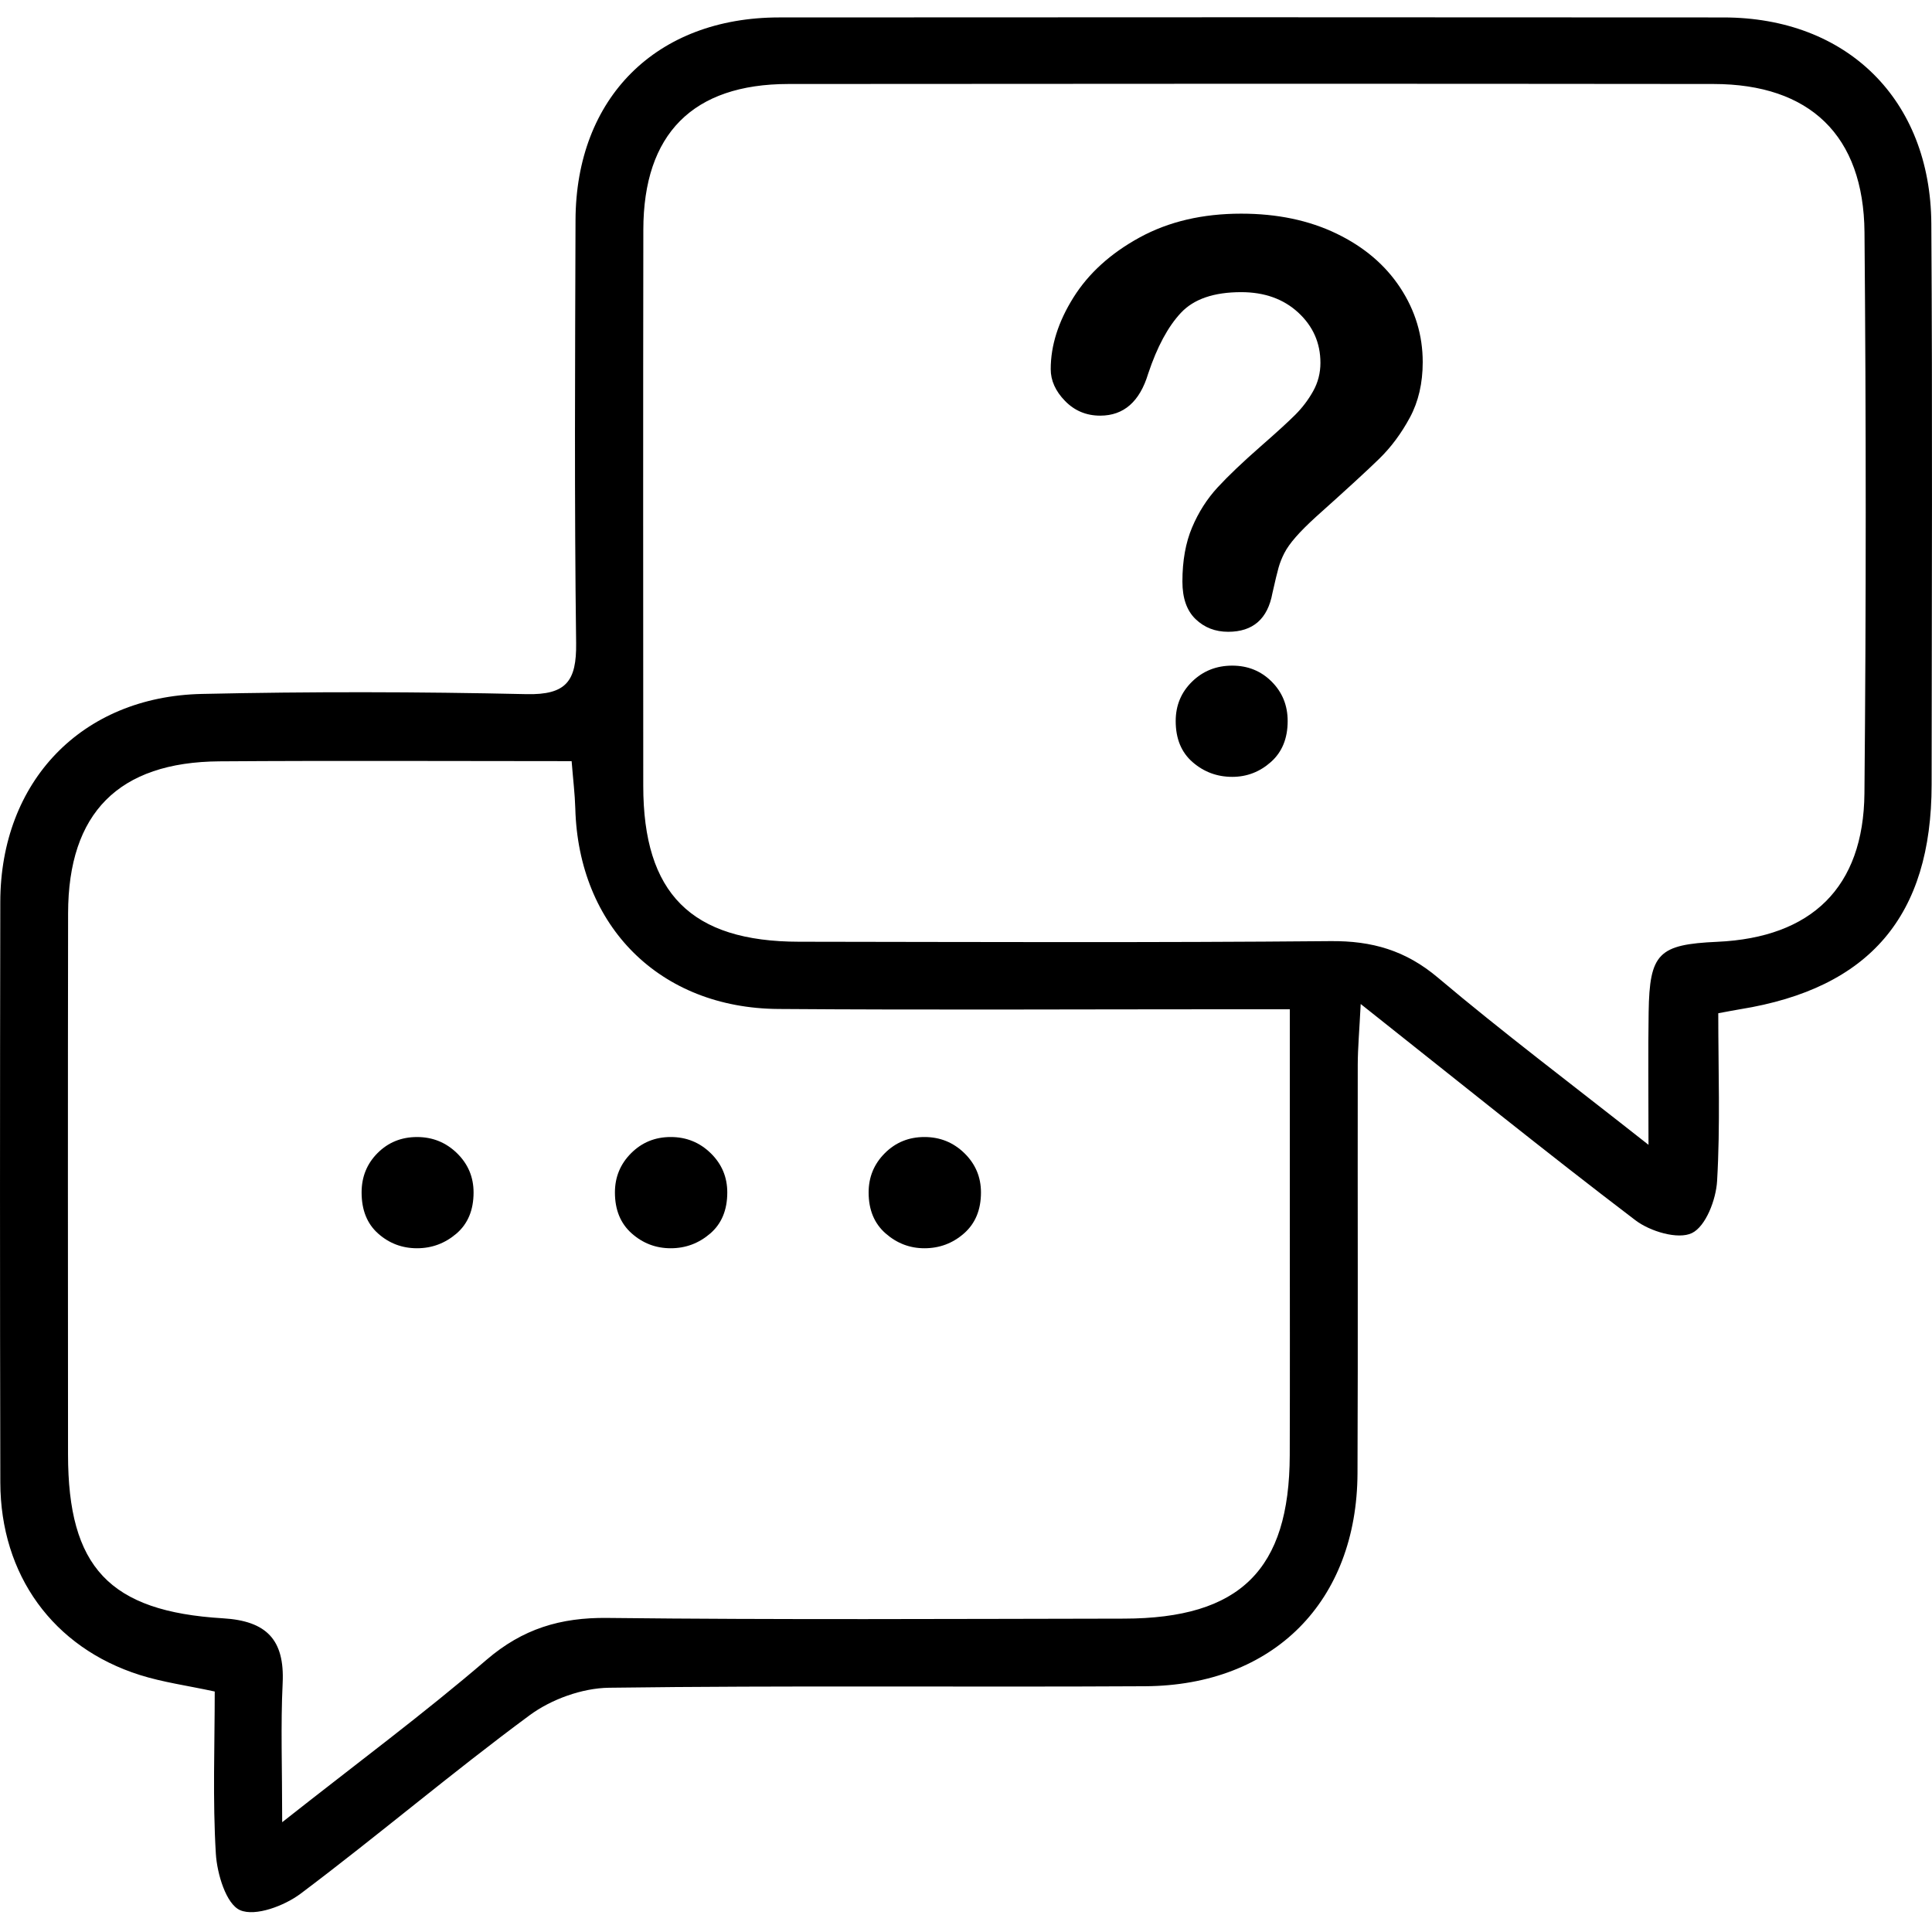 <?xml version="1.0" encoding="utf-8"?>
<!-- Generator: Adobe Illustrator 16.0.0, SVG Export Plug-In . SVG Version: 6.00 Build 0)  -->
<!DOCTYPE svg PUBLIC "-//W3C//DTD SVG 1.1//EN" "http://www.w3.org/Graphics/SVG/1.1/DTD/svg11.dtd">
<svg version="1.1" id="Layer_1" xmlns="http://www.w3.org/2000/svg" xmlns:xlink="http://www.w3.org/1999/xlink" x="0px" y="0px"
	 width="200px" height="200px" viewBox="0 0 200 200" enable-background="new 0 0 200 200" xml:space="preserve">
<path fill-rule="evenodd" clip-rule="evenodd" d="M177.875,104.89c0,5.876,0.214,11.637-0.122,17.363
	c-0.11,1.927-1.169,4.703-2.61,5.396c-1.438,0.693-4.327-0.172-5.842-1.326c-9.295-7.07-18.381-14.416-28.442-22.389
	c-0.14,2.783-0.3,4.54-0.306,6.296c-0.021,14.09,0.034,28.18-0.025,42.27c-0.054,13.271-8.671,21.981-21.984,22.059
	c-18.503,0.106-37.008-0.09-55.509,0.156c-2.779,0.038-5.974,1.195-8.22,2.856c-8.049,5.944-15.689,12.441-23.689,18.457
	c-1.687,1.267-4.688,2.396-6.268,1.713c-1.448-0.628-2.388-3.759-2.514-5.85c-0.337-5.561-0.115-11.158-0.115-16.786
	c-2.834-0.614-5.363-0.955-7.757-1.712c-8.975-2.84-14.418-10.347-14.439-19.933c-0.045-20.032-0.04-40.064-0.003-60.096
	c0.024-12.456,8.401-21.251,20.856-21.528c11.198-0.25,22.411-0.23,33.609,0.022c4.126,0.092,5.195-1.351,5.146-5.272
	c-0.188-14.597-0.109-29.197-0.063-43.797C59.618,10.104,67.953,1.813,80.65,1.805c32.598-0.022,65.189-0.025,97.784,0.001
	c12.764,0.011,21.414,8.499,21.496,21.35c0.125,19.352,0.046,38.706,0.031,58.058c-0.01,13.605-6.412,21.097-19.815,23.261
	C179.516,104.578,178.888,104.705,177.875,104.89z M170.652,118.511c0-5.642-0.05-9.686,0.015-13.73
	c0.093-6.102,1.018-7.012,7.11-7.286c9.743-0.441,15.137-5.606,15.229-15.367c0.18-19.358,0.173-38.722,0.006-58.08
	c-0.087-10.032-5.661-15.341-15.621-15.353c-31.928-0.033-63.854-0.031-95.783,0c-9.89,0.009-14.999,5.17-15.01,15.086
	c-0.029,19.191-0.015,38.382-0.008,57.571c0.002,11.143,4.961,16.122,16.123,16.136c18.341,0.024,36.682,0.104,55.025-0.063
	c4.304-0.039,7.778,0.962,11.126,3.79C155.569,106.875,162.594,112.155,170.652,118.511z M29.212,188.634
	c7.766-6.126,14.657-11.234,21.148-16.808c3.74-3.21,7.648-4.394,12.505-4.338c17.826,0.2,35.658,0.098,53.489,0.072
	c12.027-0.019,17.121-5.053,17.16-16.902c0.027-8.151,0.007-16.302,0.007-24.451c0-7.075,0-14.147,0-21.728
	c-2.445,0-4.271,0-6.095,0c-15.621,0-31.247,0.086-46.868-0.03c-12.253-0.091-20.674-8.547-21.003-20.759
	c-0.042-1.483-0.226-2.961-0.38-4.896c-12.396,0-24.426-0.064-36.456,0.02C12.281,78.886,7.065,84.155,7.049,94.531
	c-0.031,18.678-0.017,37.358-0.007,56.036c0.005,11.643,4.252,16.253,16.047,16.96c4.504,0.271,6.388,2.215,6.171,6.713
	C29.049,178.574,29.212,182.925,29.212,188.634z"/>
<g>
	<path d="M108.77,38.214c0-2.439,0.783-4.91,2.349-7.413c1.566-2.503,3.852-4.576,6.854-6.219c3.004-1.643,6.509-2.464,10.514-2.464
		c3.722,0,7.008,0.687,9.858,2.06c2.85,1.374,5.05,3.241,6.604,5.603c1.554,2.362,2.33,4.929,2.33,7.702
		c0,2.183-0.443,4.095-1.328,5.738c-0.886,1.644-1.939,3.062-3.158,4.255c-1.22,1.194-3.408,3.203-6.565,6.027
		c-0.873,0.796-1.573,1.496-2.099,2.099c-0.527,0.604-0.919,1.155-1.175,1.656c-0.257,0.5-0.456,1.001-0.597,1.502
		c-0.142,0.5-0.354,1.38-0.636,2.638c-0.488,2.67-2.016,4.005-4.582,4.005c-1.336,0-2.459-0.436-3.37-1.309
		c-0.911-0.873-1.367-2.169-1.367-3.89c0-2.156,0.334-4.024,1.002-5.603c0.667-1.579,1.553-2.965,2.656-4.159
		s2.593-2.612,4.468-4.255c1.643-1.438,2.83-2.522,3.562-3.254c0.731-0.732,1.348-1.546,1.849-2.445
		c0.501-0.898,0.751-1.874,0.751-2.927c0-2.054-0.765-3.787-2.291-5.199c-1.528-1.412-3.499-2.118-5.911-2.118
		c-2.825,0-4.904,0.712-6.238,2.137c-1.336,1.425-2.465,3.523-3.39,6.296c-0.873,2.901-2.528,4.352-4.967,4.352
		c-1.438,0-2.651-0.507-3.64-1.521S108.77,39.396,108.77,38.214z M127.562,80.42c-1.566,0-2.933-0.507-4.101-1.521
		c-1.169-1.014-1.753-2.432-1.753-4.255c0-1.617,0.564-2.978,1.695-4.082c1.129-1.104,2.516-1.656,4.158-1.656
		c1.617,0,2.979,0.552,4.082,1.656c1.104,1.104,1.656,2.465,1.656,4.082c0,1.797-0.578,3.209-1.733,4.236
		C130.411,79.906,129.076,80.42,127.562,80.42z"/>
</g>
<g>
	<path d="M43.17,129.219c-1.54,0-2.882-0.507-4.024-1.521c-1.143-1.014-1.713-2.432-1.713-4.255c0-1.617,0.552-2.978,1.655-4.082
		c1.104-1.104,2.465-1.656,4.082-1.656s2.997,0.559,4.14,1.675s1.714,2.471,1.714,4.063c0,1.823-0.591,3.241-1.771,4.255
		C46.07,128.712,44.71,129.219,43.17,129.219z M69.433,129.219c-1.54,0-2.888-0.514-4.043-1.541
		c-1.155-1.026-1.733-2.438-1.733-4.236c0-1.591,0.559-2.946,1.676-4.063c1.116-1.117,2.483-1.675,4.101-1.675
		c1.618,0,2.997,0.559,4.14,1.675s1.714,2.471,1.714,4.063c0,1.823-0.591,3.241-1.771,4.255
		C72.334,128.712,70.974,129.219,69.433,129.219z M95.696,129.219c-1.516,0-2.856-0.514-4.024-1.541
		c-1.169-1.026-1.752-2.438-1.752-4.236c0-1.591,0.559-2.946,1.675-4.063c1.117-1.117,2.483-1.675,4.102-1.675
		c1.617,0,2.997,0.559,4.14,1.675c1.142,1.117,1.713,2.471,1.713,4.063c0,1.797-0.584,3.209-1.752,4.236
		C98.629,128.706,97.262,129.219,95.696,129.219z"/>
</g>
</svg>
